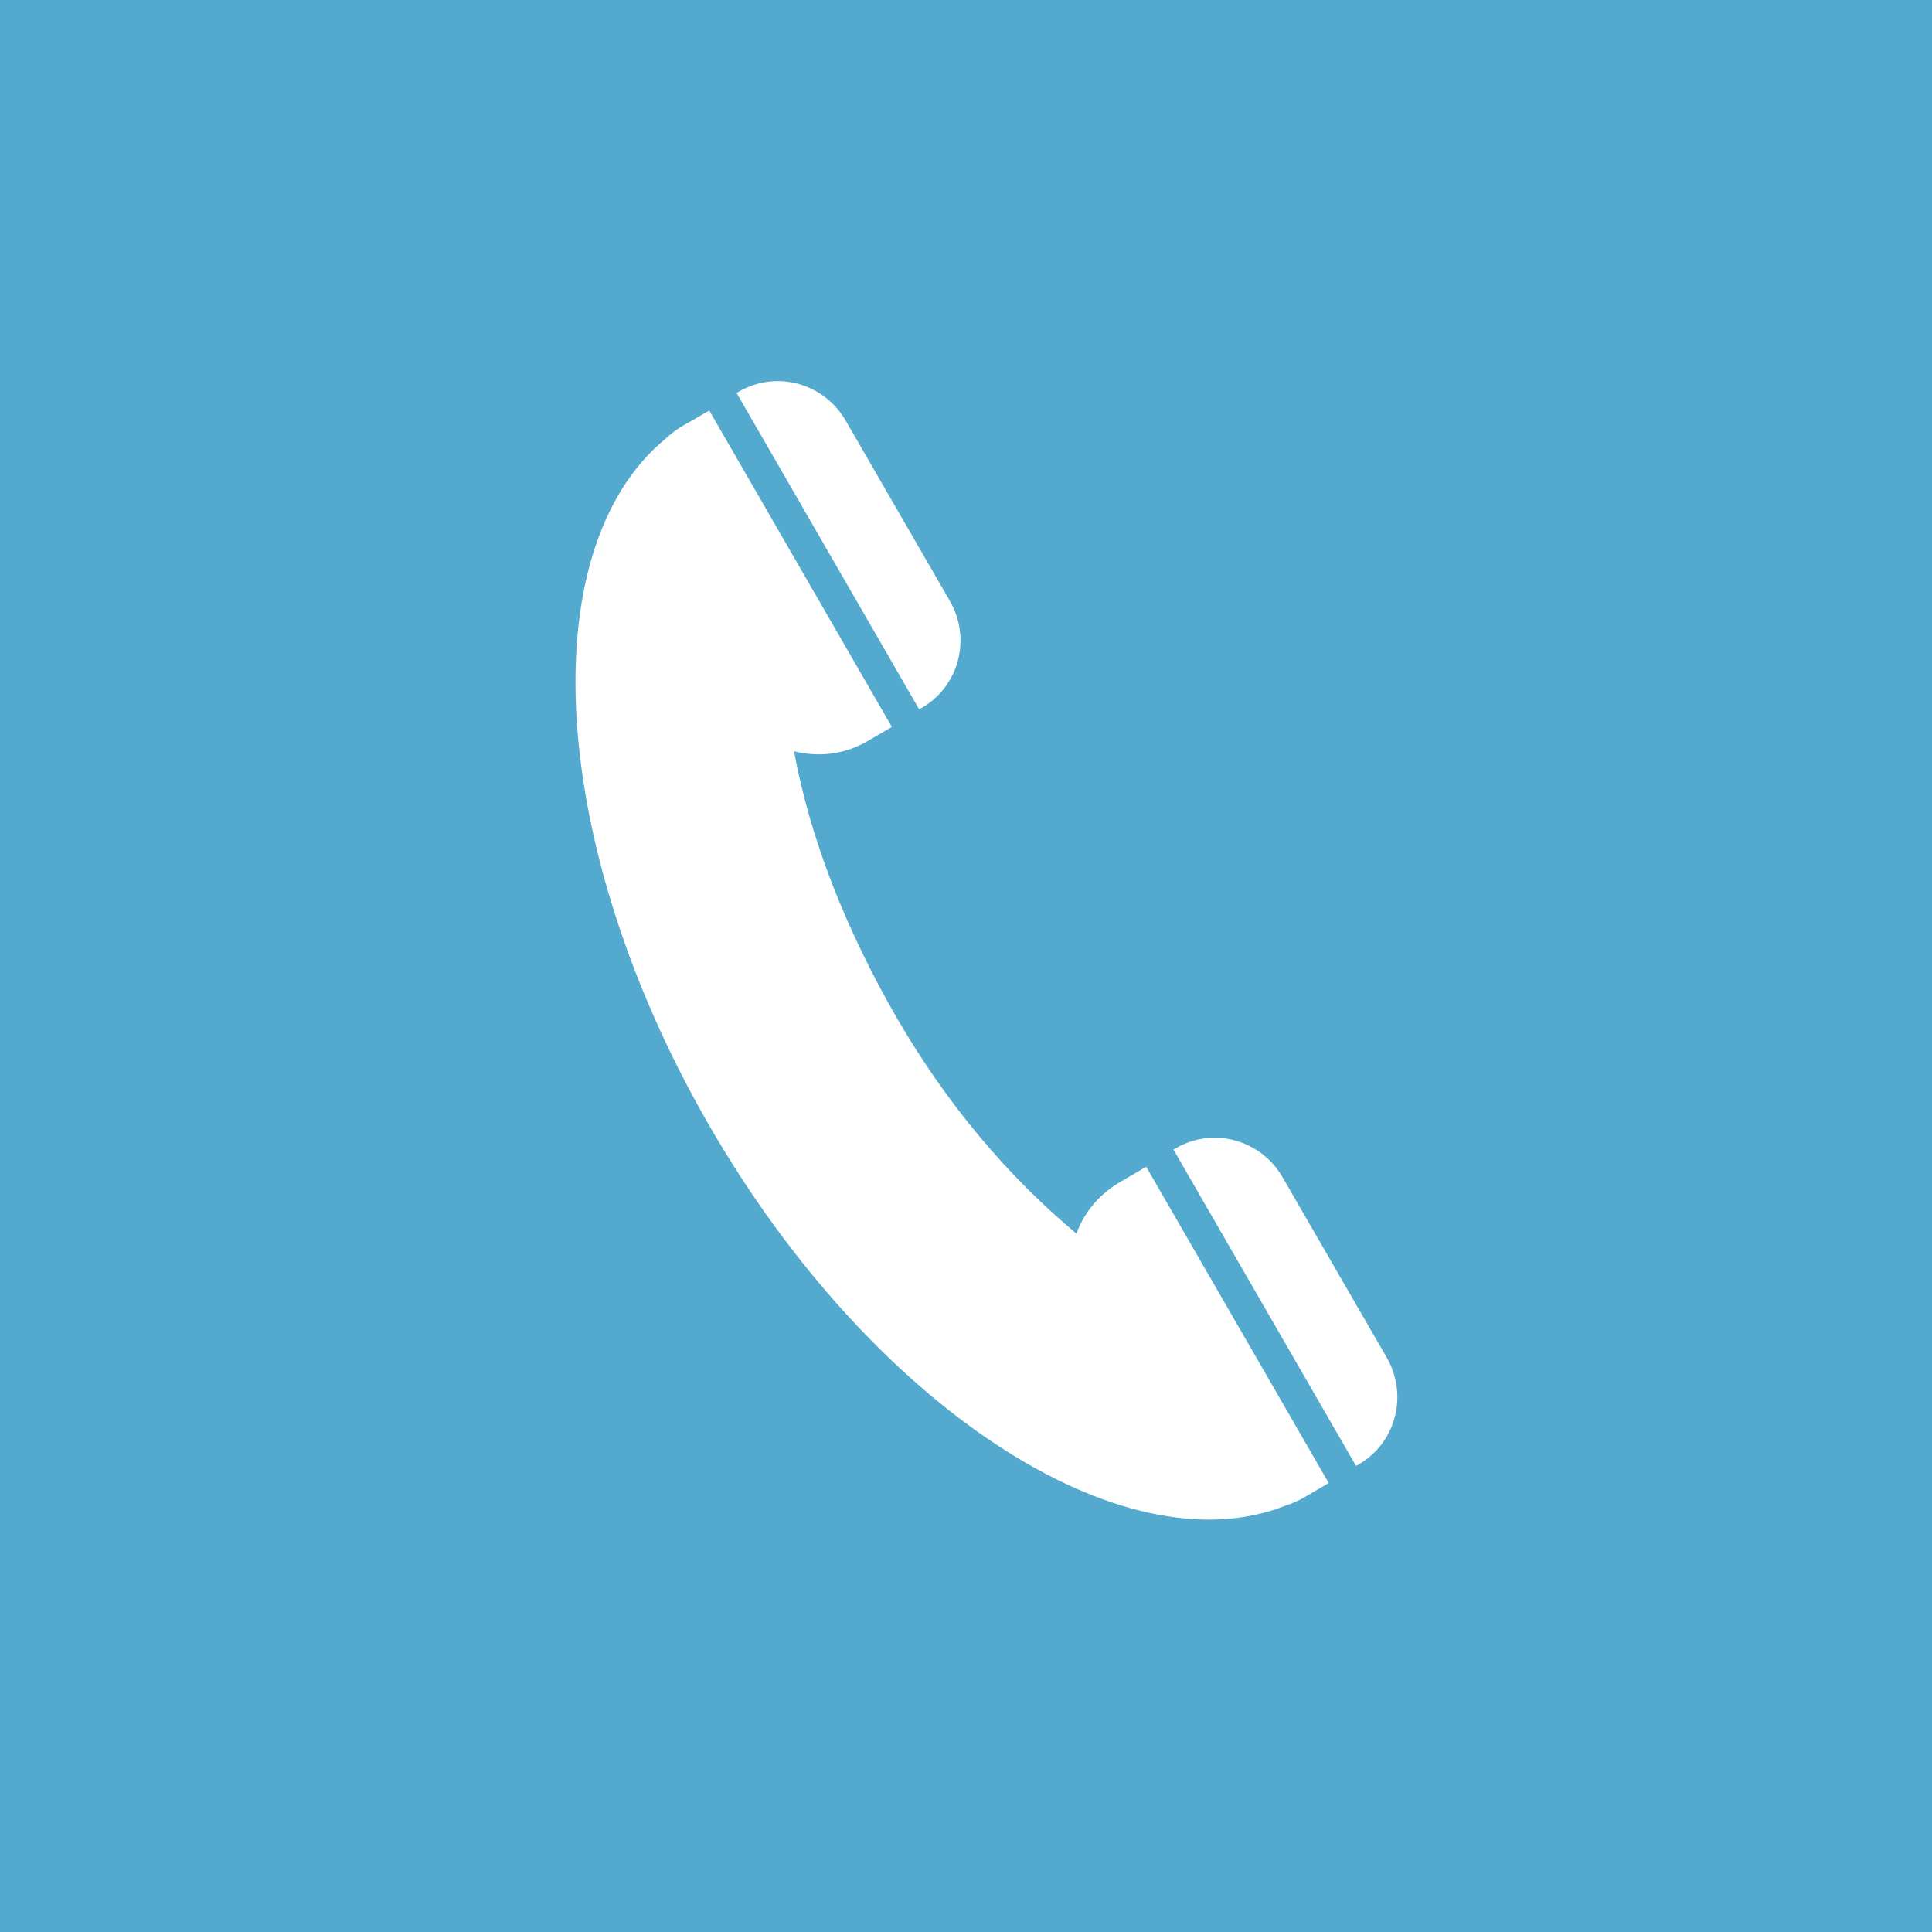 <?xml version="1.0" encoding="UTF-8"?><svg id="_レイヤー_2" xmlns="http://www.w3.org/2000/svg" viewBox="0 0 80 80"><defs><style>.cls-1{fill:#fff;}.cls-2{fill:#53aace;}</style></defs><g id="_レイヤー_2-2"><g><rect class="cls-2" width="80" height="80"/><g><path class="cls-1" d="M48.7,47.54l-.11,.06,7.56,13.1,.11-.06c1.54-.89,2.06-2.87,1.16-4.43l-4.31-7.46c-.9-1.56-2.87-2.1-4.41-1.21Z"/><path class="cls-1" d="M47.45,48.32l-1.01,.59h0c-.94,.54-1.54,1.29-1.87,2.17-2.83-2.37-5.34-5.32-7.44-8.94-2.09-3.62-3.58-7.38-4.25-11.03,1.03,.25,2.07,.14,3.04-.42l1.01-.59-7.56-13.1-.76,.44h0s0,0,0,0l-.25,.14h0c-.32,.18-.59,.39-.83,.61-5.52,4.6-4.83,16.86,1.84,28.42,6.73,11.65,17.12,18.39,23.85,15.74,.27-.09,.53-.2,.79-.35l1.01-.59-7.56-13.1Z"/><path class="cls-1" d="M30.61,16.21l-.11,.06,7.56,13.1,.11-.06c1.54-.89,2.06-2.87,1.16-4.43l-4.31-7.46c-.9-1.56-2.87-2.1-4.41-1.21Z"/></g></g></g></svg>